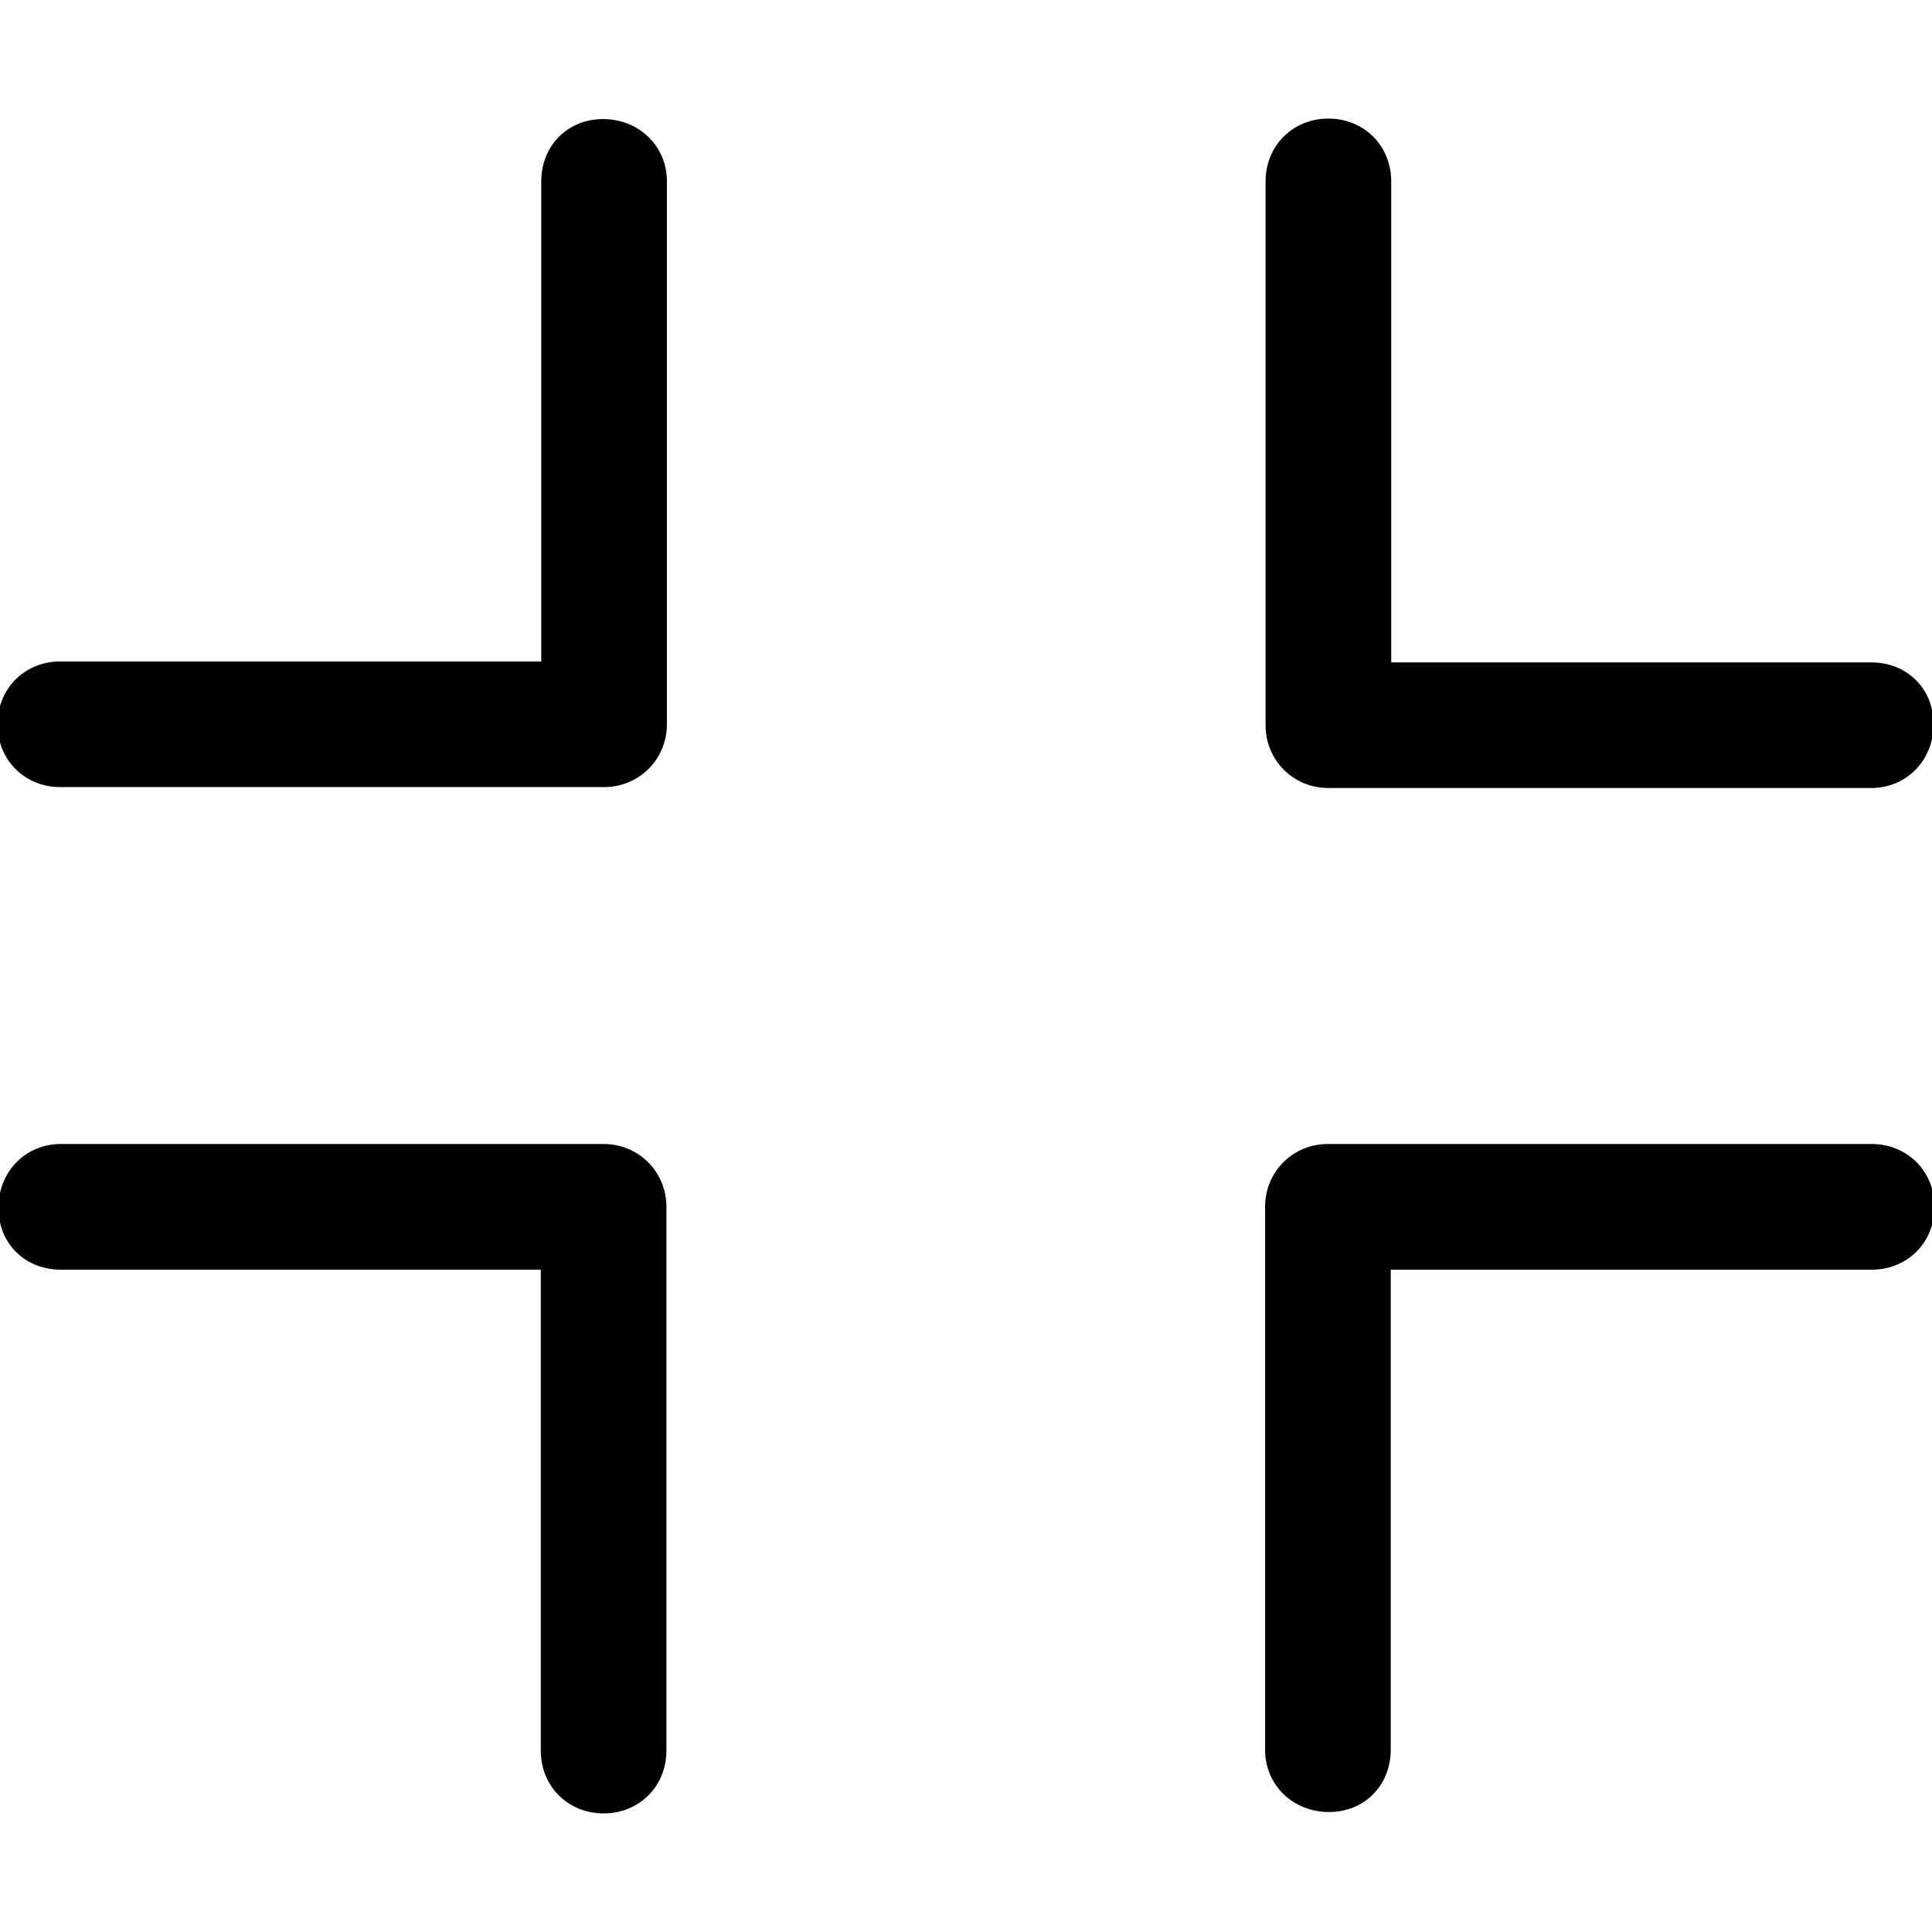 <!DOCTYPE svg PUBLIC "-//W3C//DTD SVG 1.1//EN" "http://www.w3.org/Graphics/SVG/1.1/DTD/svg11.dtd">
<!-- Uploaded to: SVG Repo, www.svgrepo.com, Transformed by: SVG Repo Mixer Tools -->
<svg fill="#000000" height="800px" width="800px" version="1.1" id="Capa_1" xmlns="http://www.w3.org/2000/svg" xmlns:xlink="http://www.w3.org/1999/xlink" viewBox="0 0 385.331 385.331" xml:space="preserve" stroke="#000000">
<g id="SVGRepo_bgCarrier" stroke-width="0"/>
<g id="SVGRepo_tracerCarrier" stroke-linecap="round" stroke-linejoin="round"/>
<g id="SVGRepo_iconCarrier"> <g> <g id="Fullscreen_Exit"> <path d="M264.943,156.665h108.273c6.833,0,11.934-5.39,11.934-12.211c0-6.833-5.101-11.85-11.934-11.838h-96.242V36.181 c0-6.833-5.197-12.03-12.03-12.03s-12.03,5.197-12.03,12.03v108.273c0,0.036,0.012,0.06,0.012,0.084 c0,0.036-0.012,0.06-0.012,0.096C252.913,151.347,258.23,156.677,264.943,156.665z"/> <path d="M120.291,24.247c-6.821,0-11.838,5.113-11.838,11.934v96.242H12.03c-6.833,0-12.03,5.197-12.03,12.03 c0,6.833,5.197,12.03,12.03,12.03h108.273c0.036,0,0.06-0.012,0.084-0.012c0.036,0,0.06,0.012,0.096,0.012 c6.713,0,12.03-5.317,12.03-12.03V36.181C132.514,29.36,127.124,24.259,120.291,24.247z"/> <path d="M120.387,228.666H12.115c-6.833,0.012-11.934,5.39-11.934,12.223c0,6.833,5.101,11.85,11.934,11.838h96.242v96.423 c0,6.833,5.197,12.03,12.03,12.03c6.833,0,12.03-5.197,12.03-12.03V240.877c0-0.036-0.012-0.06-0.012-0.084 c0-0.036,0.012-0.06,0.012-0.096C132.418,233.983,127.1,228.666,120.387,228.666z"/> <path d="M373.3,228.666H265.028c-0.036,0-0.06,0.012-0.084,0.012c-0.036,0-0.06-0.012-0.096-0.012 c-6.713,0-12.03,5.317-12.03,12.03v108.273c0,6.833,5.39,11.922,12.223,11.934c6.821,0.012,11.838-5.101,11.838-11.922v-96.242 H373.3c6.833,0,12.03-5.197,12.03-12.03S380.134,228.678,373.3,228.666z"/> </g> <g> </g> <g> </g> <g> </g> <g> </g> <g> </g> <g> </g> </g> </g>
</svg>